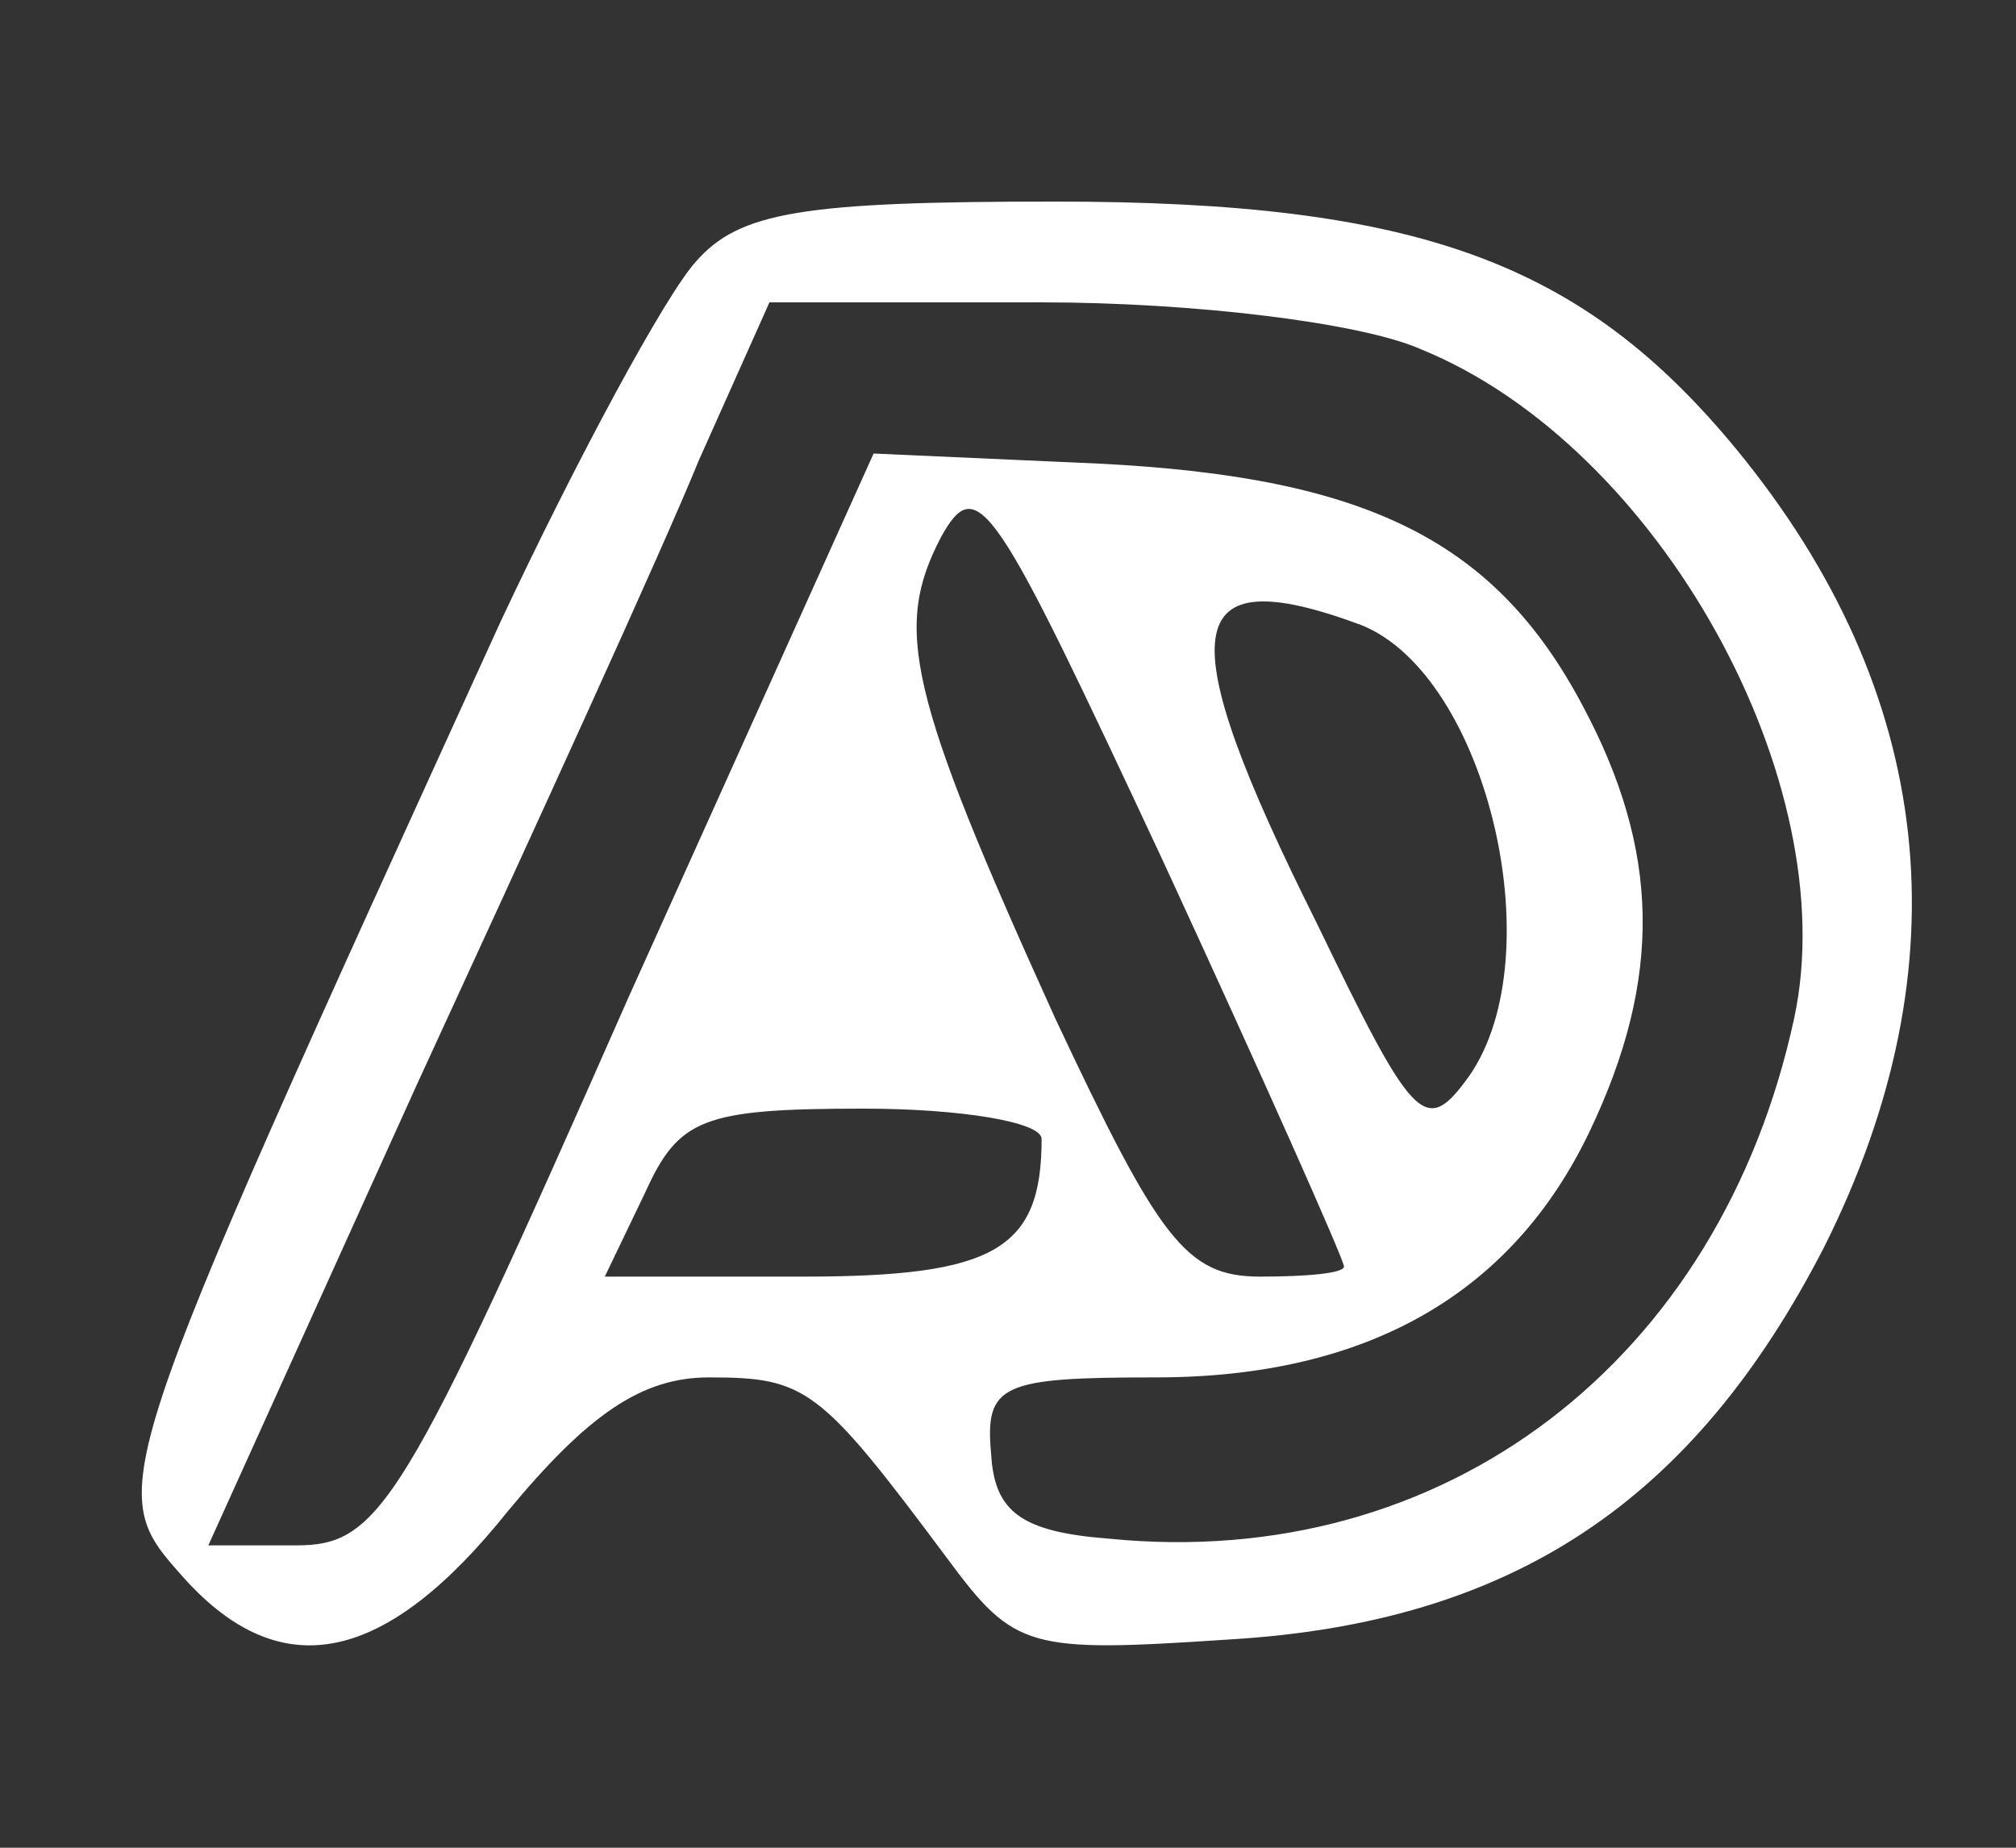 <?xml version="1.0" standalone="no"?>
<!DOCTYPE svg PUBLIC "-//W3C//DTD SVG 20010904//EN"
 "http://www.w3.org/TR/2001/REC-SVG-20010904/DTD/svg10.dtd">
<svg version="1.0" xmlns="http://www.w3.org/2000/svg"
 width="60pt" height="55pt" viewBox="0 0 60 55"
 preserveAspectRatio="xMidYMid meet">
<rect x="0" y="0" width="60" height="55" fill="#333333" stroke="none"/>
<g transform="translate(0,55) scale(0.1,-0.1)"
fill="#fff" stroke="none">
<path d="M207 472 c-9 -10 -35 -58 -58 -107 -119 -261 -118 -258 -94 -285 29
-32 60 -25 96 20 24 29 40 40 60 40 29 0 33 -3 71 -54 20 -27 24 -28 84 -24
84 5 138 41 177 117 42 84 33 165 -26 237 -46 56 -95 74 -203 74 -75 0 -94 -3
-107 -18z m216 -26 c71 -29 126 -129 111 -199 -22 -102 -104 -165 -204 -155
-26 2 -34 8 -35 25 -2 21 3 23 49 23 63 0 106 25 129 73 22 46 21 84 -2 127
-26 49 -64 68 -144 72 l-67 3 -73 -162 c-67 -152 -74 -163 -99 -163 l-26 0 62
137 c35 76 73 159 84 186 l21 47 81 0 c45 0 95 -6 113 -14z m-23 -273 c0 -2
-11 -3 -25 -3 -22 0 -30 11 -61 77 -44 97 -48 116 -34 143 11 20 16 11 66 -96
30 -65 54 -119 54 -121z m5 191 c38 -15 58 -101 31 -136 -12 -16 -16 -11 -44
47 -44 88 -41 109 13 89z m-95 -153 c0 -33 -14 -41 -71 -41 l-59 0 12 25 c10
22 17 25 65 25 29 0 53 -4 53 -9z"/>
</g>
</svg>
